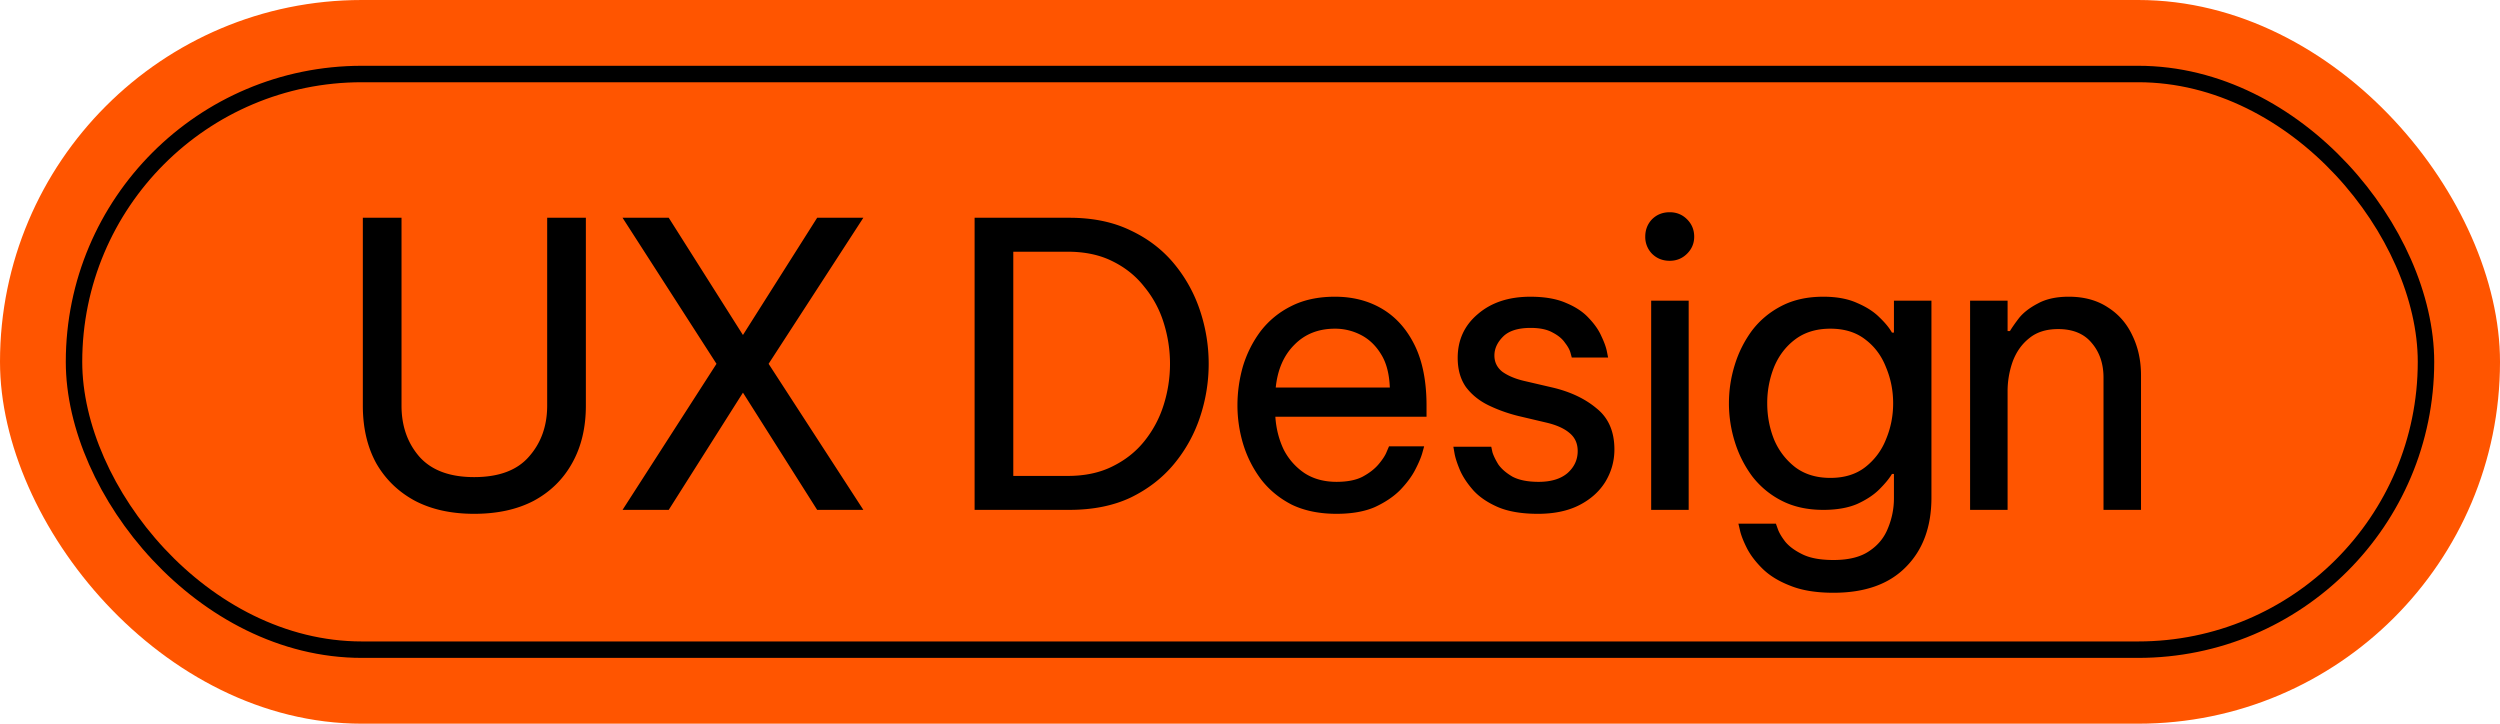 <svg xmlns="http://www.w3.org/2000/svg" width="304" height="88" fill="none"><rect width="304" height="88" fill="#F50" rx="44"/><rect width="286" height="70" x="9" y="9" stroke="#000" stroke-width="2" rx="35"/><path fill="#000" d="M57.657 62.48c-2.784 0-5.184-.528-7.2-1.584-2.016-1.088-3.584-2.608-4.704-4.56-1.088-1.984-1.632-4.32-1.632-7.008V26.48h4.704v22.848c0 2.464.72 4.528 2.16 6.192 1.472 1.664 3.696 2.496 6.672 2.496 3.008 0 5.232-.832 6.672-2.496 1.472-1.664 2.208-3.728 2.208-6.192V26.48h4.704v22.848c0 2.688-.56 5.024-1.68 7.008-1.088 1.952-2.64 3.472-4.656 4.56-2.016 1.056-4.432 1.584-7.248 1.584zM75.703 62l11.423-17.76-11.424-17.76h5.617l9.023 14.256 9.025-14.256h5.616l-11.52 17.76L104.983 62h-5.617l-9.023-14.256L81.317 62h-5.615zm42.809 0V26.48h11.52c2.848 0 5.328.512 7.44 1.536 2.112.992 3.872 2.336 5.28 4.032a17.55 17.55 0 0 1 3.168 5.712 20.363 20.363 0 0 1 1.056 6.48c0 2.208-.352 4.368-1.056 6.48a17.55 17.55 0 0 1-3.168 5.712c-1.408 1.696-3.168 3.056-5.28 4.08-2.112.992-4.592 1.488-7.44 1.488h-11.52zm11.328-31.392h-6.624v27.264h6.624c2.08 0 3.888-.384 5.424-1.152 1.568-.768 2.864-1.792 3.888-3.072a13.35 13.35 0 0 0 2.352-4.416 16.583 16.583 0 0 0 0-9.984 12.822 12.822 0 0 0-2.352-4.368c-1.024-1.312-2.32-2.352-3.888-3.12-1.536-.768-3.344-1.152-5.424-1.152zm32.682 31.872c-2.08 0-3.888-.368-5.424-1.104-1.504-.768-2.752-1.792-3.744-3.072a13.896 13.896 0 0 1-2.16-4.224 16.31 16.31 0 0 1-.72-4.8c0-1.6.224-3.184.672-4.752.48-1.568 1.2-2.992 2.16-4.272a10.621 10.621 0 0 1 3.696-3.024c1.504-.768 3.28-1.152 5.328-1.152 2.176 0 4.096.496 5.76 1.488 1.664.992 2.976 2.464 3.936 4.416.96 1.952 1.44 4.4 1.44 7.344v1.344h-18.384c.096 1.44.432 2.768 1.008 3.984a7.622 7.622 0 0 0 2.544 2.88c1.088.704 2.384 1.056 3.888 1.056 1.312 0 2.368-.208 3.168-.624.832-.448 1.488-.96 1.968-1.536.48-.576.8-1.072.96-1.488l.288-.672h4.272l-.24.864c-.16.544-.448 1.216-.864 2.016s-1.024 1.616-1.824 2.448c-.8.8-1.824 1.488-3.072 2.064-1.248.544-2.8.816-4.656.816zm-7.392-15.36h13.872c-.064-1.664-.416-3.008-1.056-4.032-.64-1.056-1.456-1.84-2.448-2.352a6.81 6.81 0 0 0-3.168-.768c-2.016 0-3.664.656-4.944 1.968-1.28 1.28-2.032 3.008-2.256 5.184zM187 62.48c-1.952 0-3.568-.272-4.848-.816-1.248-.544-2.24-1.216-2.976-2.016-.736-.832-1.28-1.648-1.632-2.448-.352-.832-.576-1.52-.672-2.064l-.144-.816h4.608l.144.672c.128.416.368.912.72 1.488.384.544.96 1.04 1.728 1.488.8.416 1.856.624 3.168.624 1.504 0 2.672-.352 3.504-1.056.832-.736 1.248-1.632 1.248-2.688 0-.928-.336-1.664-1.008-2.208-.64-.544-1.568-.96-2.784-1.248l-3.456-.816c-1.28-.32-2.48-.752-3.6-1.296s-2.032-1.28-2.736-2.208c-.672-.96-1.008-2.144-1.008-3.552 0-2.176.816-3.952 2.448-5.328 1.632-1.408 3.76-2.112 6.384-2.112 1.76 0 3.216.256 4.368.768 1.152.48 2.064 1.088 2.736 1.824.704.736 1.216 1.472 1.536 2.208.352.736.576 1.36.672 1.872l.144.72h-4.416l-.144-.528c-.096-.384-.32-.8-.672-1.248-.32-.48-.816-.896-1.488-1.248-.672-.384-1.568-.576-2.688-.576-1.536 0-2.656.352-3.36 1.056-.704.704-1.056 1.472-1.056 2.304 0 .8.32 1.456.96 1.968.672.48 1.536.848 2.592 1.104l3.504.816c2.176.512 3.968 1.36 5.376 2.544 1.44 1.152 2.16 2.816 2.16 4.992 0 1.408-.368 2.72-1.104 3.936-.736 1.184-1.792 2.128-3.168 2.832-1.376.704-3.056 1.056-5.04 1.056zm16.039-30.768c-.864 0-1.584-.288-2.16-.864a2.902 2.902 0 0 1-.816-2.064c0-.832.272-1.536.816-2.112.576-.576 1.296-.864 2.16-.864.832 0 1.536.288 2.112.864.576.576.864 1.28.864 2.112 0 .8-.288 1.488-.864 2.064-.576.576-1.28.864-2.112.864zM200.783 62V36.56h4.56V62h-4.56zm22.176 10.08c-2.112 0-3.872-.288-5.28-.864-1.408-.544-2.544-1.248-3.408-2.112-.832-.832-1.456-1.664-1.872-2.496-.416-.832-.688-1.536-.816-2.112l-.192-.816h4.56l.24.672c.16.448.464.96.912 1.536.48.576 1.184 1.088 2.112 1.536.928.448 2.176.672 3.744.672 1.856 0 3.312-.368 4.368-1.104 1.056-.704 1.808-1.632 2.256-2.784a9.39 9.39 0 0 0 .72-3.648v-2.928h-.24c-.32.544-.832 1.168-1.536 1.872-.672.672-1.568 1.264-2.688 1.776-1.12.48-2.496.72-4.128.72-1.92 0-3.6-.368-5.04-1.104a10.513 10.513 0 0 1-3.6-2.976 13.878 13.878 0 0 1-2.112-4.176 15.682 15.682 0 0 1-.72-4.704c0-1.6.24-3.168.72-4.704a13.878 13.878 0 0 1 2.112-4.176c.96-1.248 2.16-2.24 3.6-2.976 1.44-.736 3.12-1.104 5.04-1.104 1.632 0 3.008.256 4.128.768 1.12.48 2.016 1.056 2.688 1.728.704.672 1.216 1.296 1.536 1.872h.24V36.56h4.56v23.952c0 3.552-1.04 6.368-3.12 8.448-2.048 2.08-4.976 3.12-8.784 3.12zm-.384-13.968c1.696 0 3.104-.432 4.224-1.296a7.93 7.93 0 0 0 2.544-3.408c.576-1.376.864-2.832.864-4.368 0-1.536-.288-2.992-.864-4.368-.544-1.408-1.392-2.544-2.544-3.408-1.12-.864-2.528-1.296-4.224-1.296-1.696 0-3.12.432-4.272 1.296-1.152.864-2.016 2-2.592 3.408a11.772 11.772 0 0 0-.816 4.368c0 1.536.272 2.992.816 4.368a8.299 8.299 0 0 0 2.592 3.408c1.152.864 2.576 1.296 4.272 1.296zM239.563 62V36.56h4.56v3.696h.288c.224-.384.592-.912 1.104-1.584.544-.672 1.312-1.264 2.304-1.776.992-.544 2.24-.816 3.744-.816 1.856 0 3.44.432 4.752 1.296 1.312.832 2.304 1.968 2.976 3.408.704 1.44 1.056 3.056 1.056 4.848V62h-4.56V45.92c0-1.696-.48-3.104-1.44-4.224-.928-1.12-2.288-1.68-4.08-1.68-1.44 0-2.608.368-3.504 1.104-.896.704-1.568 1.648-2.016 2.832a10.8 10.8 0 0 0-.624 3.696V62h-4.56z"/></svg>